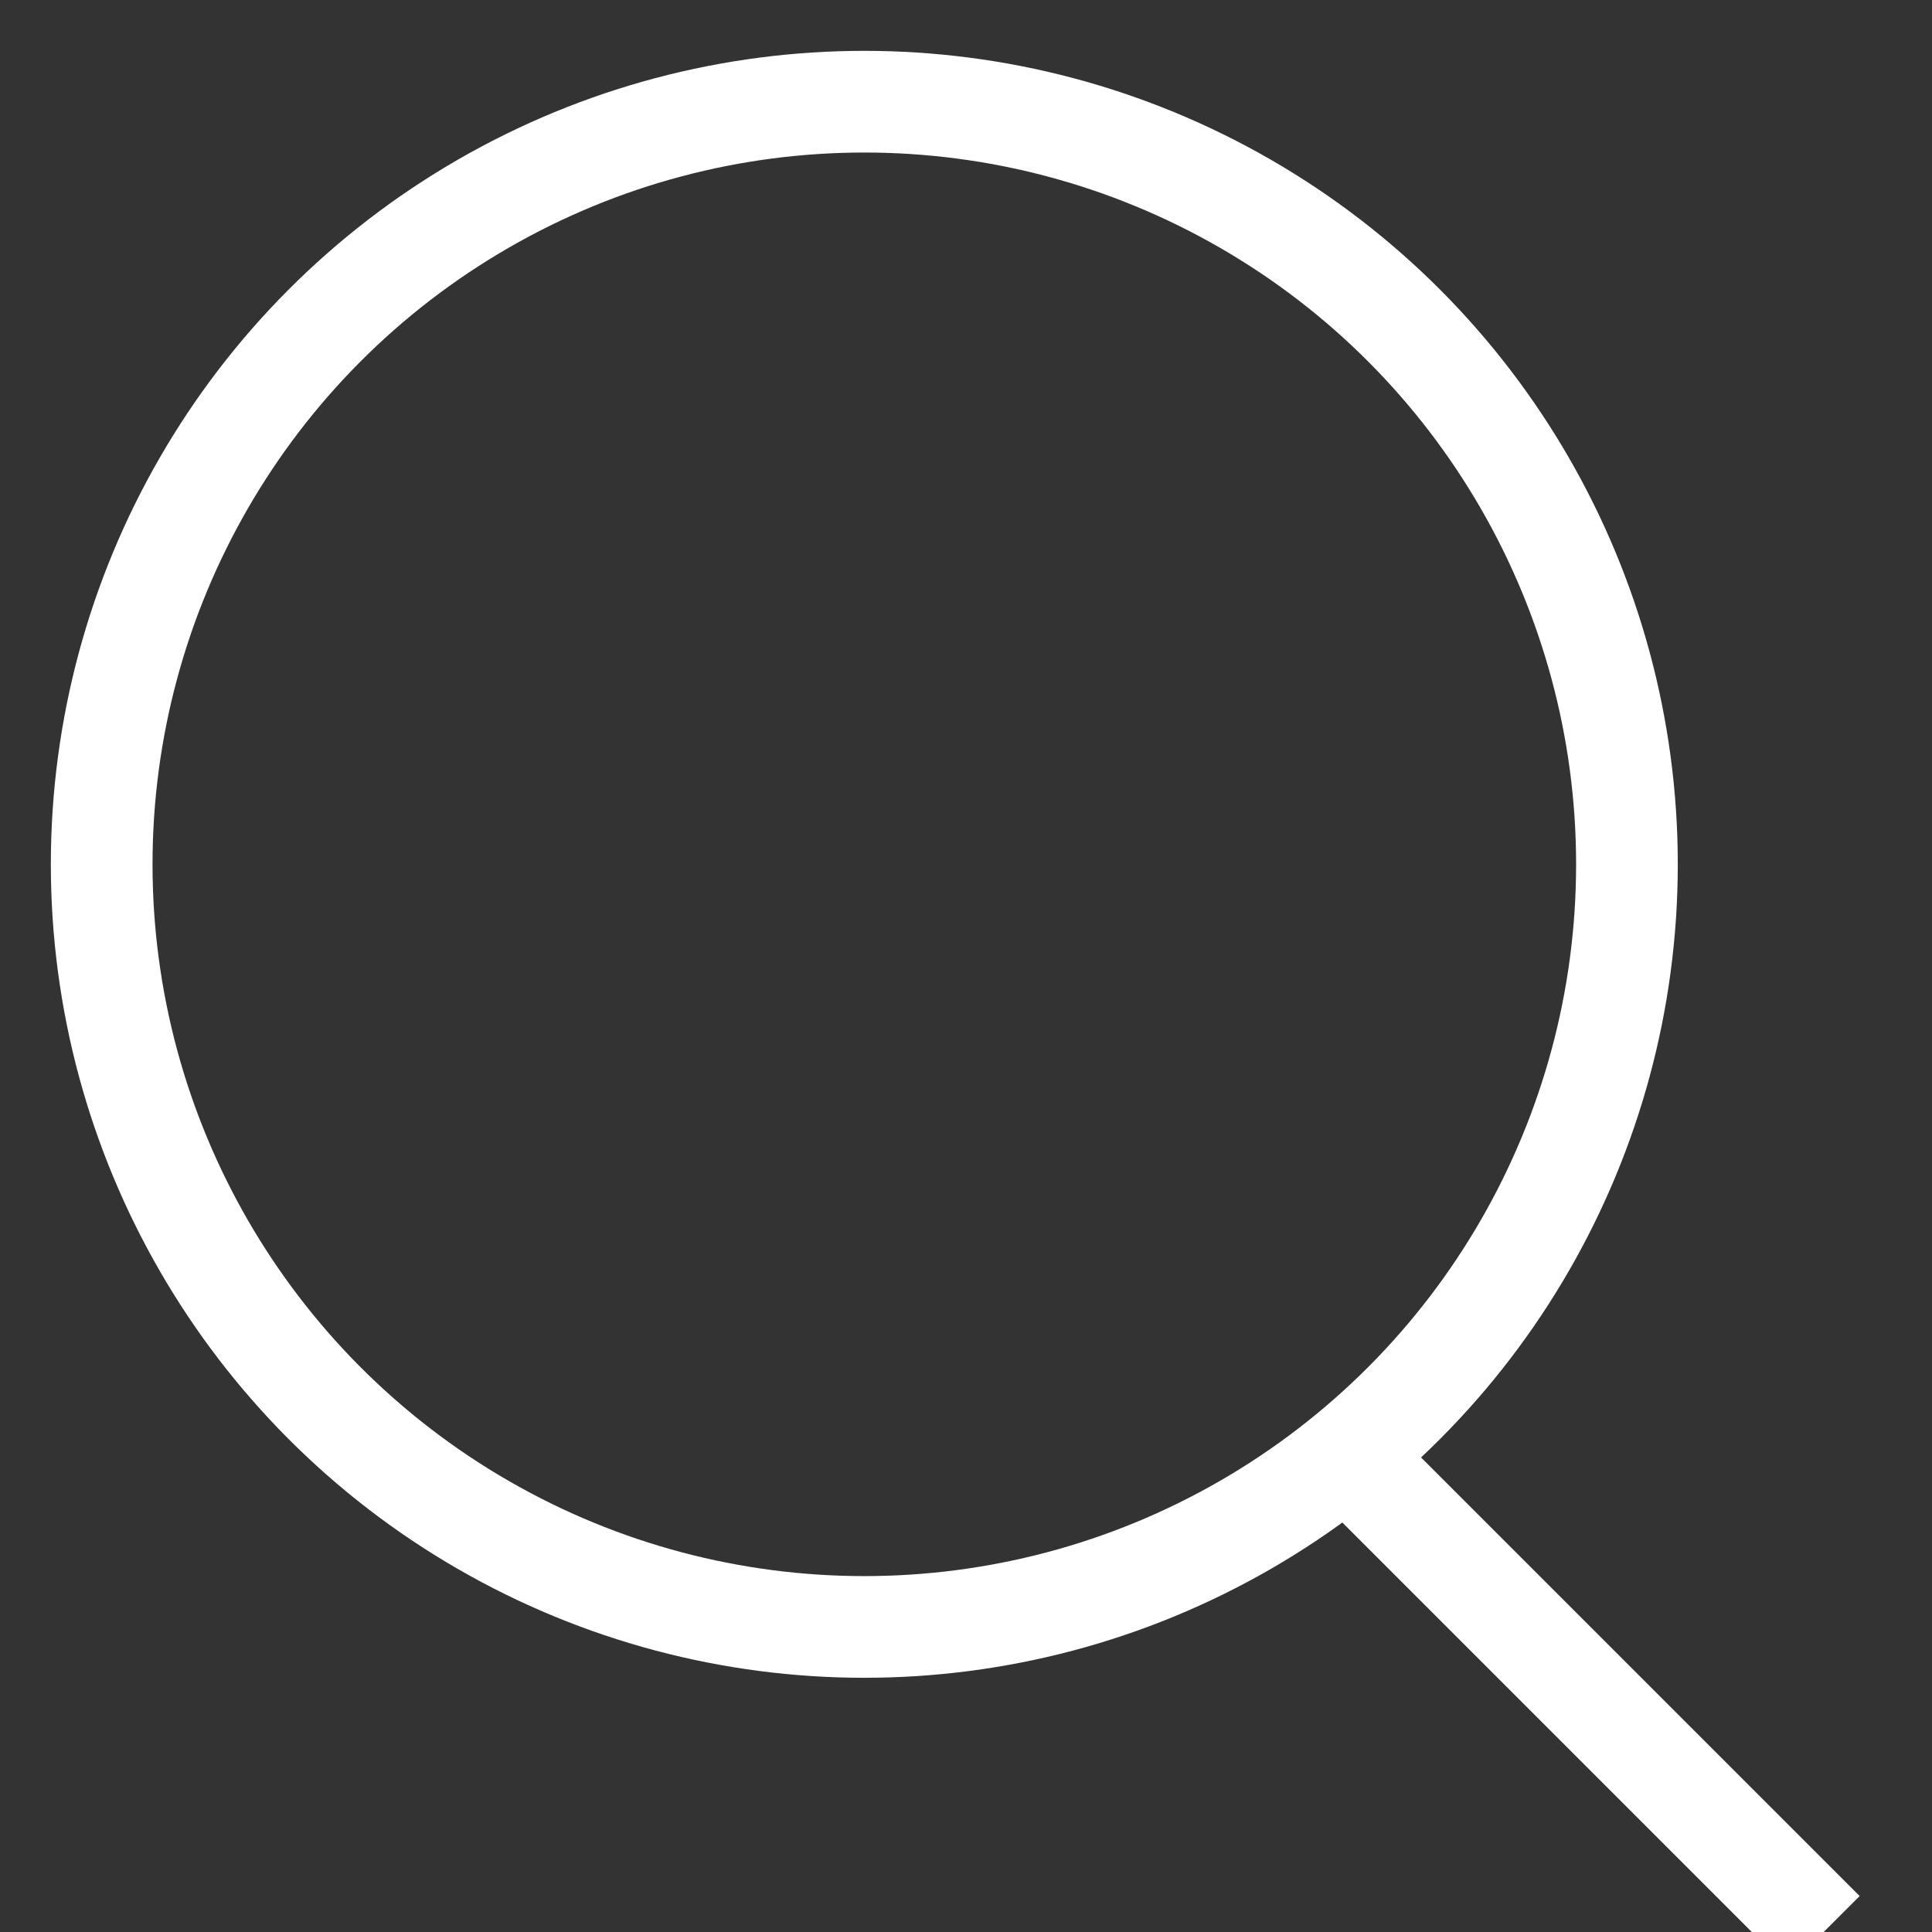 <?xml version="1.0" encoding="UTF-8"?>
<svg width="19px" height="19px" viewBox="0 0 19 19" version="1.1" xmlns="http://www.w3.org/2000/svg" xmlns:xlink="http://www.w3.org/1999/xlink">
    <rect x="0" y="0" width="19" height="19" fill="#333333" stroke="none"/>
    <!-- Generator: Sketch 64 (93537) - https://sketch.com -->
    <title>search-icon</title>
    <desc>Created with Sketch.</desc>
    <g id="Desk" stroke="none" stroke-width="1" fill="none" fill-rule="evenodd">
        <g id="Silverskin---HP-I" transform="translate(-1608, -71)" stroke="#FFFFFF">
            <g id="Header" transform="translate(240, 57)">
                <g id="search-icon" transform="translate(1369, 15)">
                    <circle id="Oval" cx="7.5" cy="7.5" r="7.5"></circle>
                    <line x1="12.435" y1="13.5" x2="16.935" y2="18" id="Path-4"></line>
                </g>
            </g>
        </g>
    </g>
</svg>